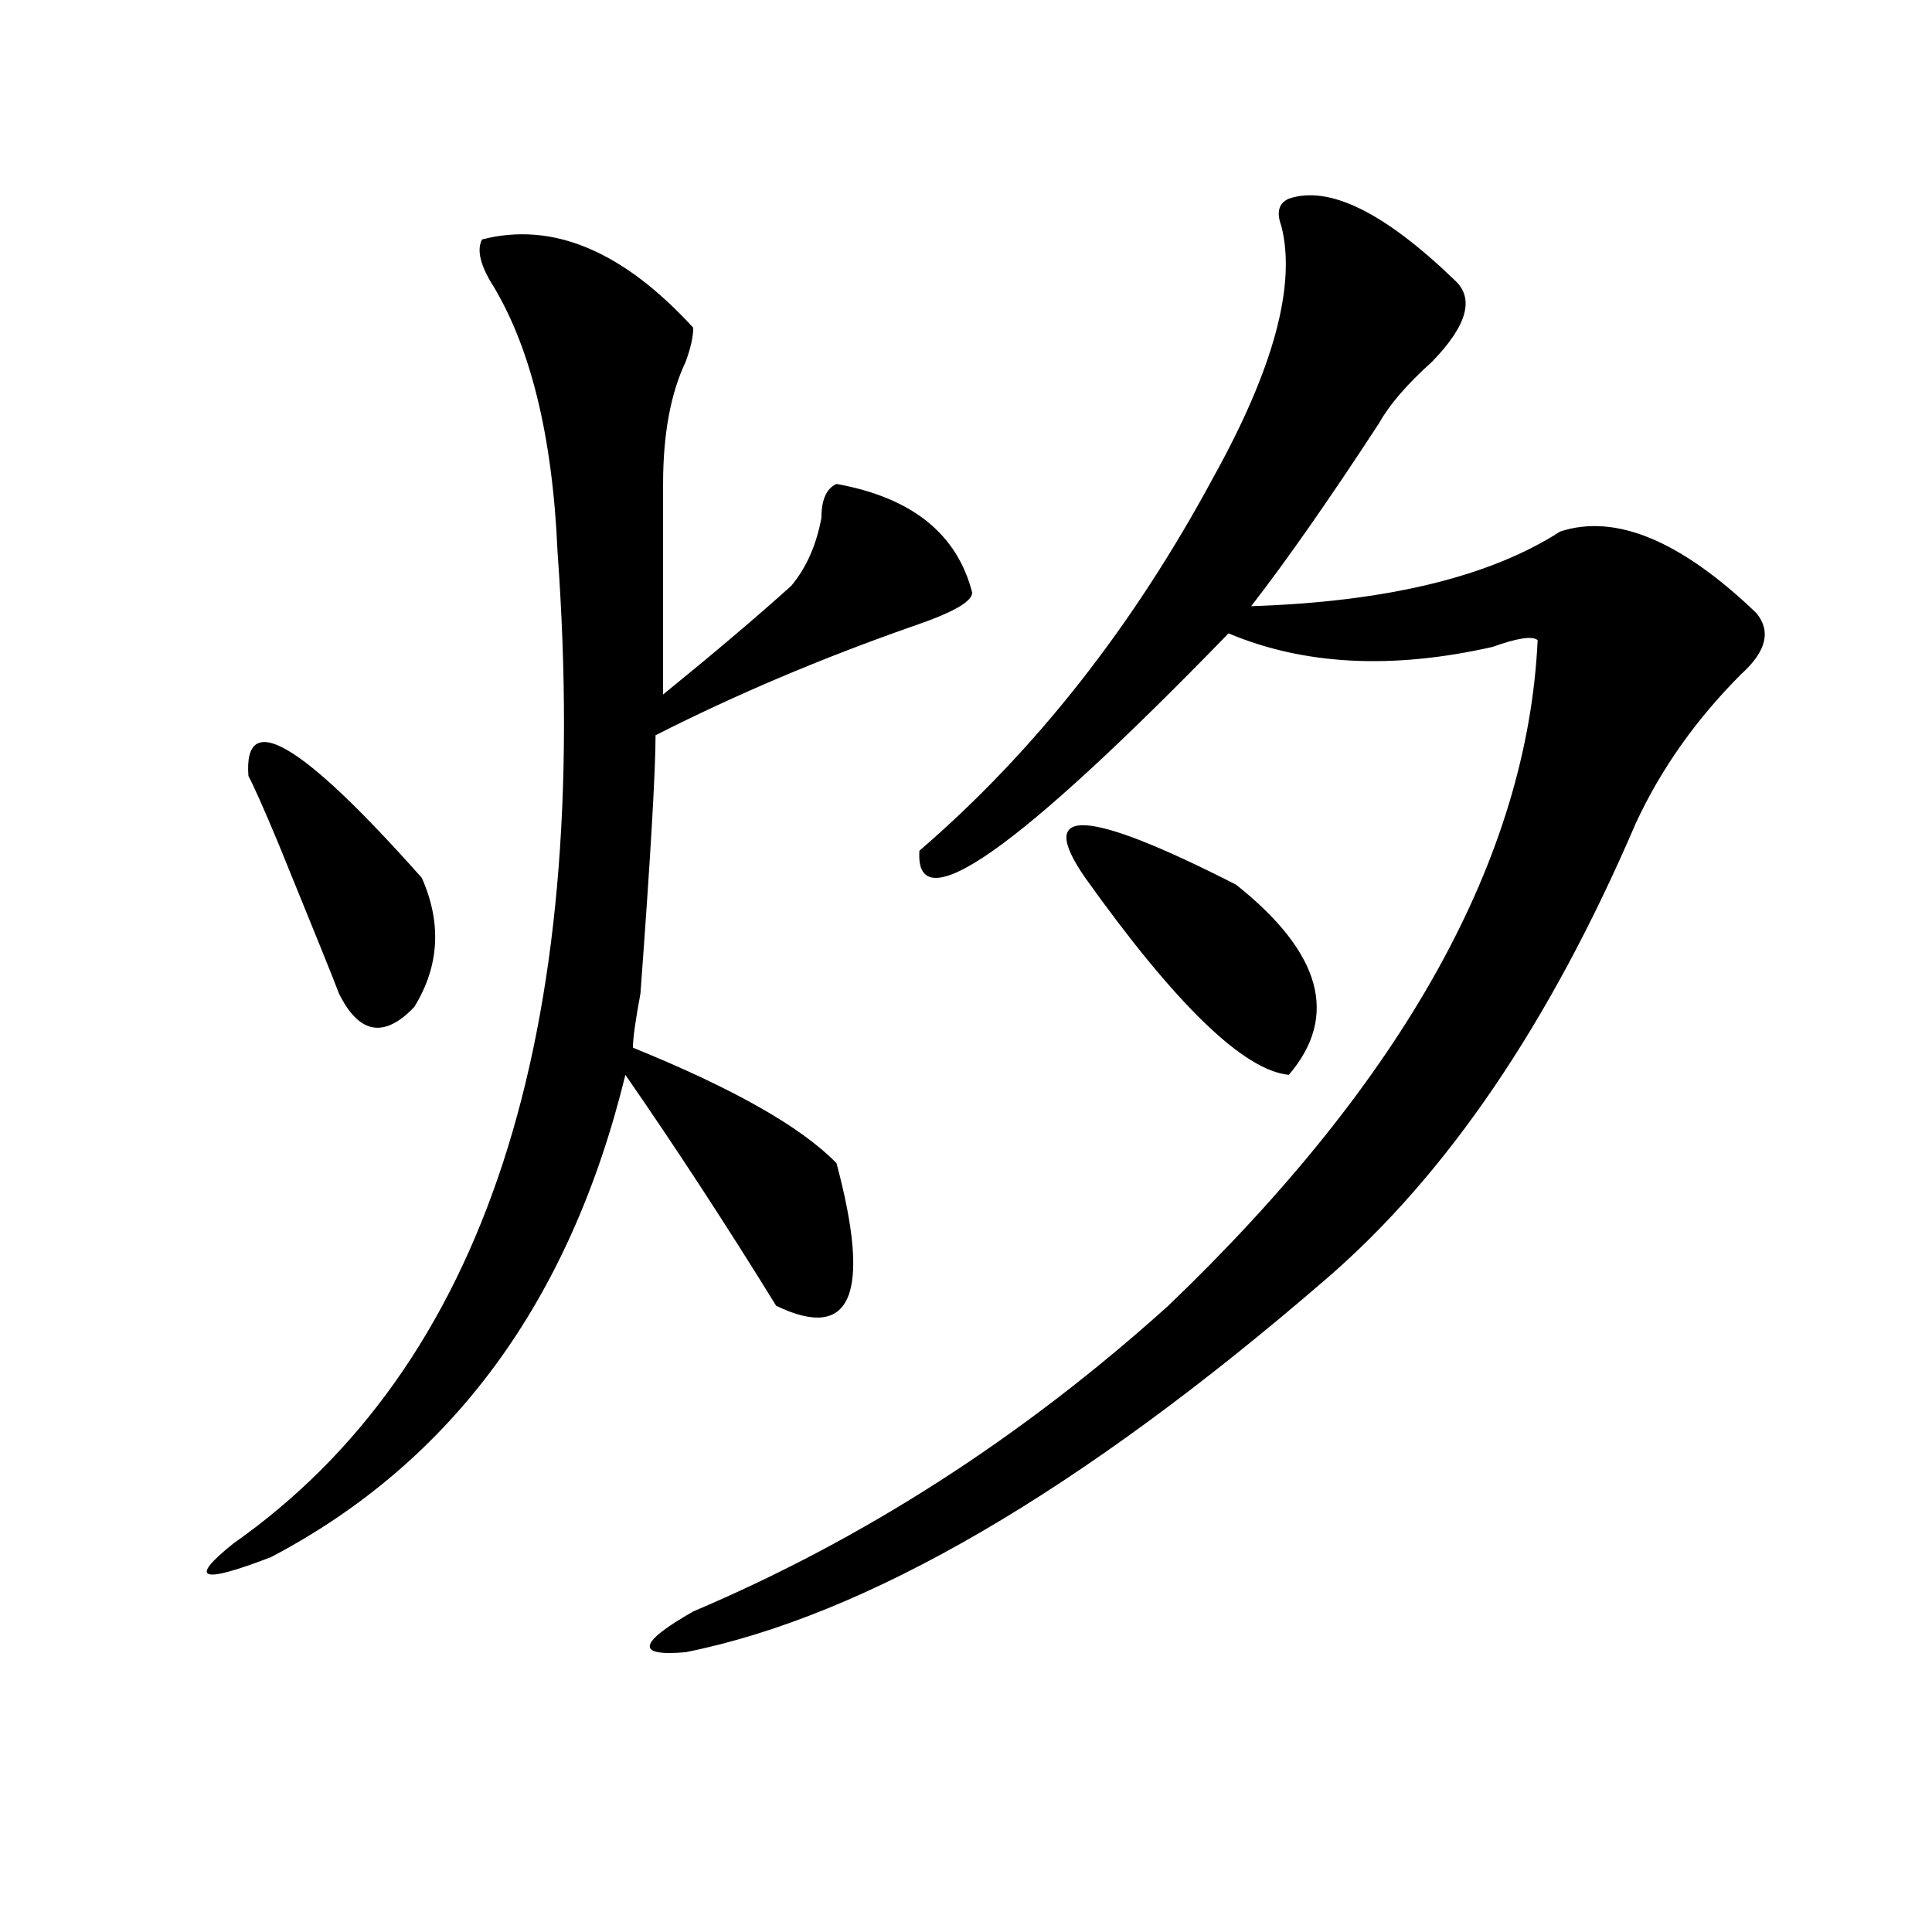 <?xml version="1.0" encoding="utf-8"?>
<!-- Generator: Adobe Illustrator 16.0.0, SVG Export Plug-In . SVG Version: 6.00 Build 0)  -->
<!DOCTYPE svg PUBLIC "-//W3C//DTD SVG 1.1//EN" "http://www.w3.org/Graphics/SVG/1.1/DTD/svg11.dtd">
<svg version="1.1" id="图层_1" xmlns="http://www.w3.org/2000/svg" xmlns:xlink="http://www.w3.org/1999/xlink" x="0px" y="0px"
	 width="1000px" height="1000px" viewBox="0 0 1000 1000" enable-background="new 0 0 1000 1000" xml:space="preserve">
<path d="M249.555,123.922c36.401-9.338,72.803,5.878,109.266,45.703c0,4.725-1.342,10.547-3.902,17.578
	c-7.805,16.425-11.707,37.519-11.707,63.281c0,28.125,0,64.49,0,108.984c25.975-21.094,48.108-39.825,66.34-56.25
	c7.805-9.338,12.987-21.094,15.609-35.156c0-9.338,2.561-15.216,7.805-17.578c39.023,7.031,62.438,25.818,70.242,56.25
	c0,4.725-10.427,10.547-31.219,17.578c-46.828,16.425-91.096,35.156-132.68,56.25c0,18.787-2.622,63.281-7.805,133.594
	c-2.622,14.063-3.902,23.456-3.902,28.125c52.011,21.094,87.132,41.034,105.363,59.766c18.17,68.006,7.805,92.615-31.219,73.828
	c-26.036-42.188-52.072-82.013-78.047-119.531c-28.658,117.225-89.754,200.391-183.41,249.609
	c-36.463,14.063-42.926,11.7-19.512-7.031c130.058-91.406,185.971-262.463,167.801-513.281
	c-2.622-60.919-14.329-107.775-35.121-140.625C248.213,135.678,246.933,128.646,249.555,123.922z M128.582,401.656
	c-2.622-35.156,27.316-17.578,89.754,52.734c10.365,23.456,9.085,45.703-3.902,66.797c-15.609,16.425-28.658,14.063-39.023-7.031
	c-2.622-7.031-13.049-32.794-31.219-77.344C136.387,418.081,131.143,406.381,128.582,401.656z M667.105,102.828
	c20.792-7.031,49.389,7.031,85.852,42.188c10.365,9.394,6.463,23.456-11.707,42.188c-13.049,11.756-22.134,22.303-27.316,31.641
	c-26.036,39.881-48.17,71.521-66.34,94.922c70.242-2.307,123.533-15.216,159.996-38.672c28.597-9.338,62.438,4.725,101.461,42.188
	c7.805,9.394,5.183,19.94-7.805,31.641c-23.414,23.456-41.646,49.219-54.633,77.344c-44.268,103.162-97.559,181.659-159.996,235.547
	C559.12,772.006,448.574,836.385,354.918,855.172c-26.036,2.307-24.756-4.725,3.902-21.094
	c88.412-37.463,170.361-90.197,245.848-158.203c122.253-117.169,185.971-232.031,191.215-344.531
	c-2.622-2.307-10.427-1.153-23.414,3.516c-52.072,11.756-97.559,9.394-136.582-7.031c-109.266,112.5-162.618,150.019-159.996,112.5
	c59.815-51.525,110.546-116.016,152.191-193.359c31.219-56.25,42.926-99.591,35.121-130.078
	C660.581,109.859,661.861,105.19,667.105,102.828z M561.742,454.391c-26.036-37.463,0-36.31,78.047,3.516
	c44.206,35.156,53.291,68.006,27.316,98.438C643.691,554.037,608.57,520.034,561.742,454.391z"/>
</svg>
